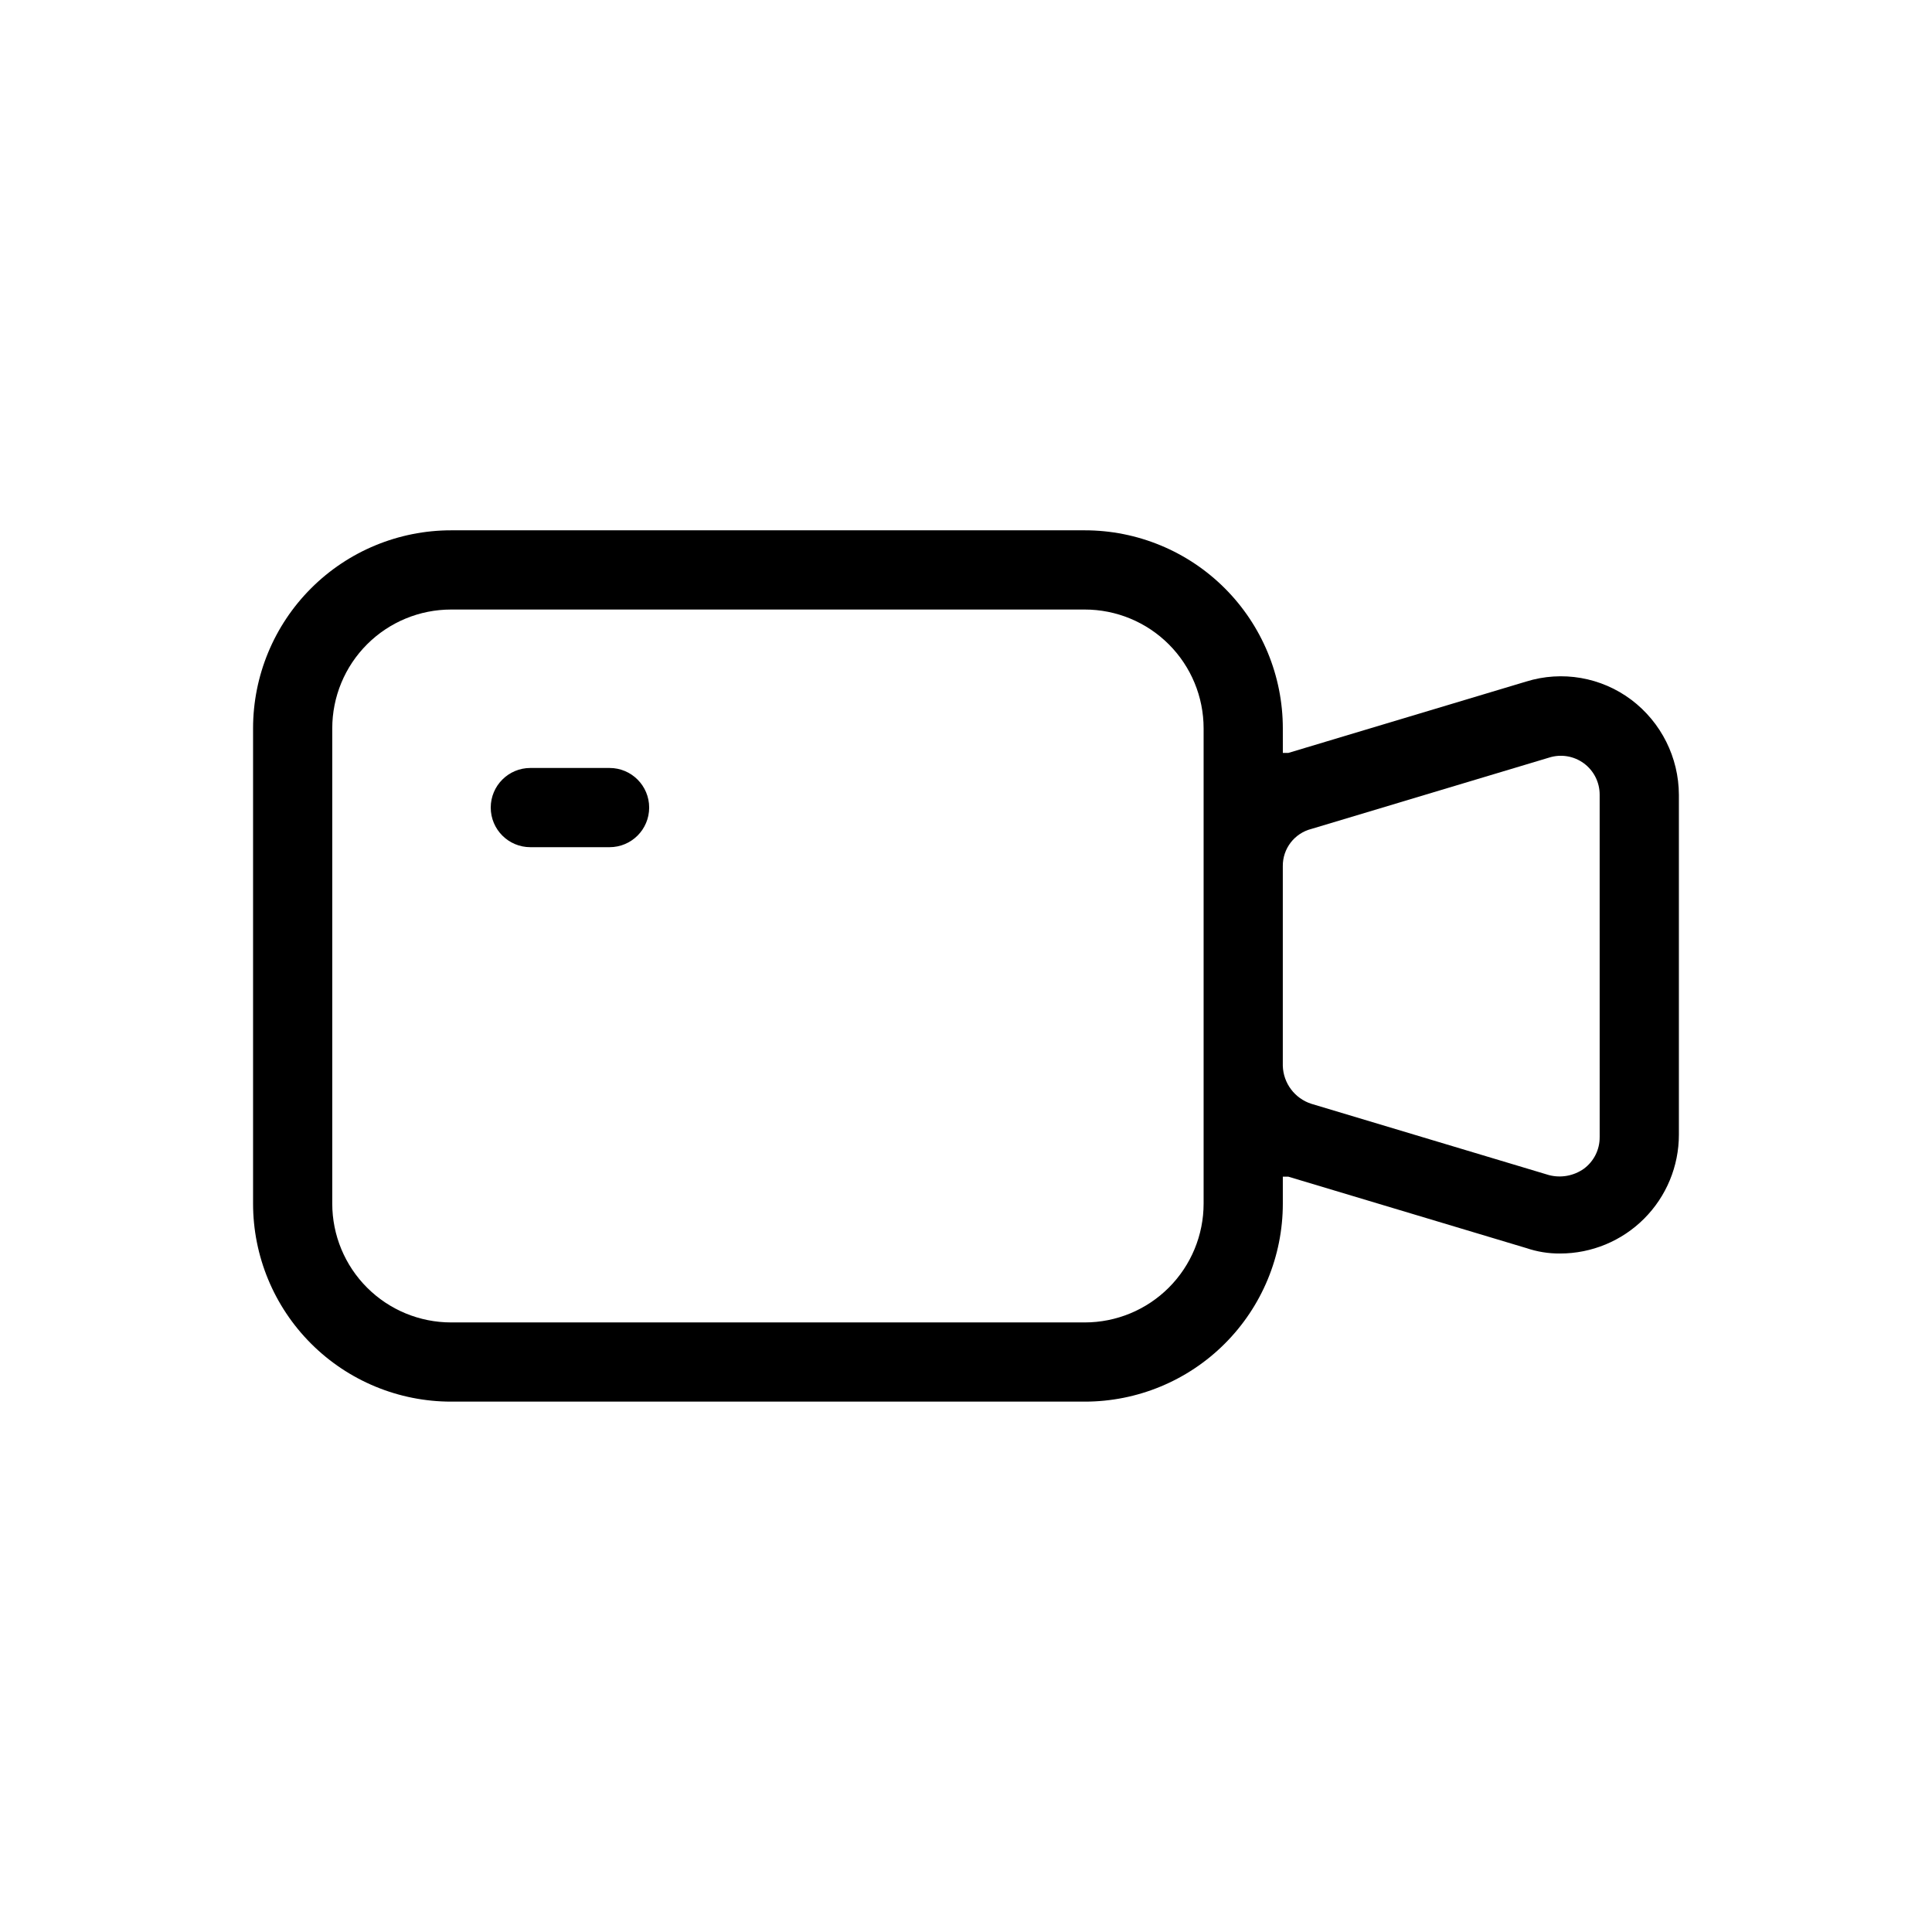 <?xml version="1.0" encoding="UTF-8"?>
<!-- Uploaded to: SVG Repo, www.svgrepo.com, Generator: SVG Repo Mixer Tools -->
<svg fill="#000000" width="800px" height="800px" version="1.1" viewBox="144 144 512 512" xmlns="http://www.w3.org/2000/svg">
 <g>
  <path d="m576.33 329.46c-7.988-6.008-18.379-7.805-27.918-4.828l-62.977 18.895h-1.469l-0.004-6.508c0-13.918-5.527-27.27-15.371-37.109-9.84-9.844-23.188-15.371-37.105-15.371h-167.94c-13.918 0-27.27 5.527-37.109 15.371-9.844 9.84-15.371 23.191-15.371 37.109v125.95c0 13.918 5.527 27.266 15.371 37.105 9.84 9.844 23.191 15.371 37.109 15.371h167.94c13.918 0 27.266-5.527 37.105-15.371 9.844-9.84 15.371-23.188 15.371-37.105v-7.137h1.469l62.977 18.895 0.004-0.004c2.902 0.996 5.953 1.496 9.023 1.469 8.352 0 16.363-3.316 22.266-9.223 5.906-5.906 9.223-13.914 9.223-22.266v-90.055c-0.031-9.902-4.691-19.223-12.594-25.191zm-113.36 44.082v89.43c0 8.348-3.32 16.359-9.223 22.262-5.906 5.906-13.918 9.223-22.266 9.223h-167.94c-8.352 0-16.359-3.316-22.266-9.223-5.906-5.902-9.223-13.914-9.223-22.262v-125.95c0-8.352 3.316-16.363 9.223-22.266 5.906-5.906 13.914-9.223 22.266-9.223h167.94c8.348 0 16.359 3.316 22.266 9.223 5.902 5.902 9.223 13.914 9.223 22.266zm104.96 71.793h-0.004c0.035 3.312-1.527 6.438-4.195 8.398-2.684 1.895-6.062 2.508-9.238 1.68l-62.977-18.895c-4.398-1.418-7.426-5.453-7.559-10.074v-52.902c-0.047-4.633 3.07-8.707 7.559-9.863l62.977-18.895c3.141-1.012 6.578-0.453 9.238 1.5 2.66 1.957 4.219 5.066 4.195 8.367z"/>
  <path d="m305.54 347.52h-20.992c-5.797 0-10.496 4.699-10.496 10.496s4.699 10.496 10.496 10.496h20.992c5.797 0 10.496-4.699 10.496-10.496s-4.699-10.496-10.496-10.496z"/>
 </g>
</svg>